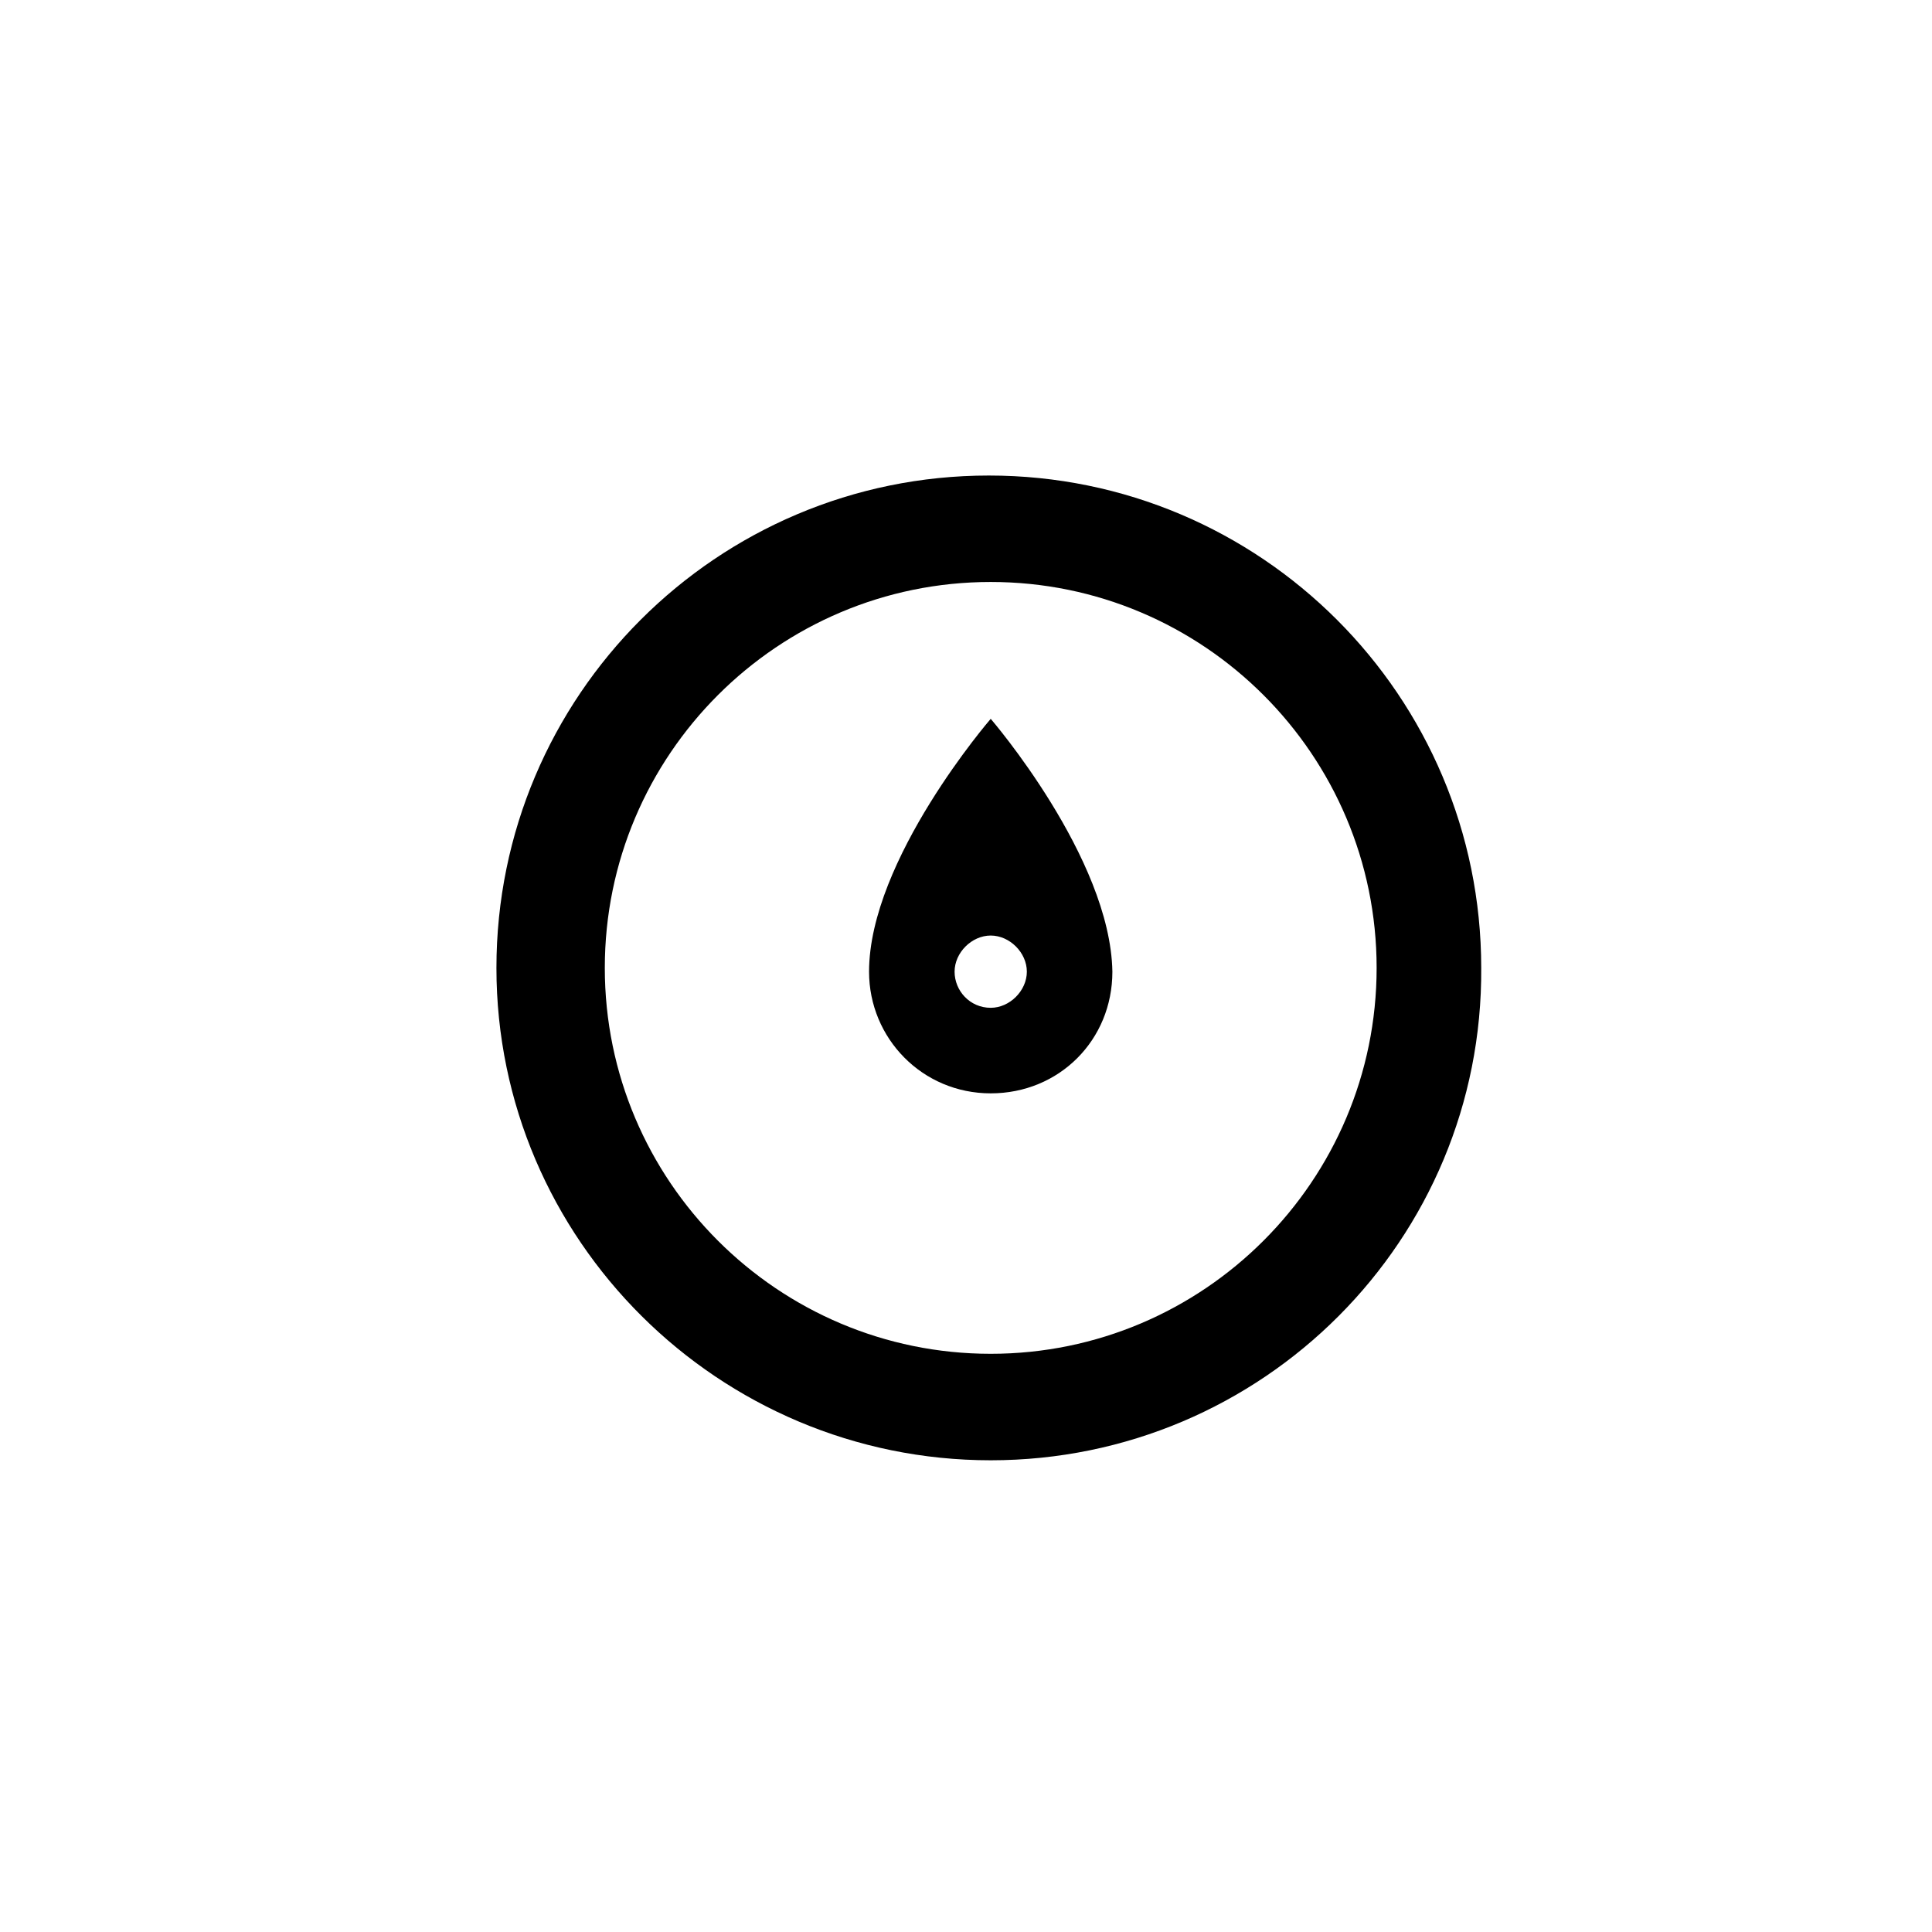 <?xml version="1.0" encoding="UTF-8"?>
<!-- The Best Svg Icon site in the world: iconSvg.co, Visit us! https://iconsvg.co -->
<svg fill="#000000" width="800px" height="800px" version="1.1" viewBox="144 144 512 512" xmlns="http://www.w3.org/2000/svg">
 <g>
  <path d="m406.55 530.99c-72.043 0-130.99-58.441-130.99-130.48 0-72.043 58.441-130.49 130.49-130.49 72.043 0 130.49 58.441 130.49 130.49 0.5 72.043-57.941 130.48-129.99 130.48zm0-232.76c-56.426 0-102.27 45.848-102.27 102.27 0 56.426 45.848 102.27 102.27 102.27s102.27-45.848 102.27-102.27c0-56.43-45.844-102.27-102.27-102.27z"/>
  <path d="m406.55 334.5s-32.242 37.281-32.242 67.008c0 17.633 14.105 32.242 32.242 32.242s32.242-14.105 32.242-32.242c-0.5-30.23-32.242-67.008-32.242-67.008zm0 76.578c-5.543 0-9.574-4.535-9.574-9.574 0-5.039 4.535-9.574 9.574-9.574s9.574 4.535 9.574 9.574c0 5.039-4.535 9.574-9.574 9.574z"/>
 </g>
</svg>